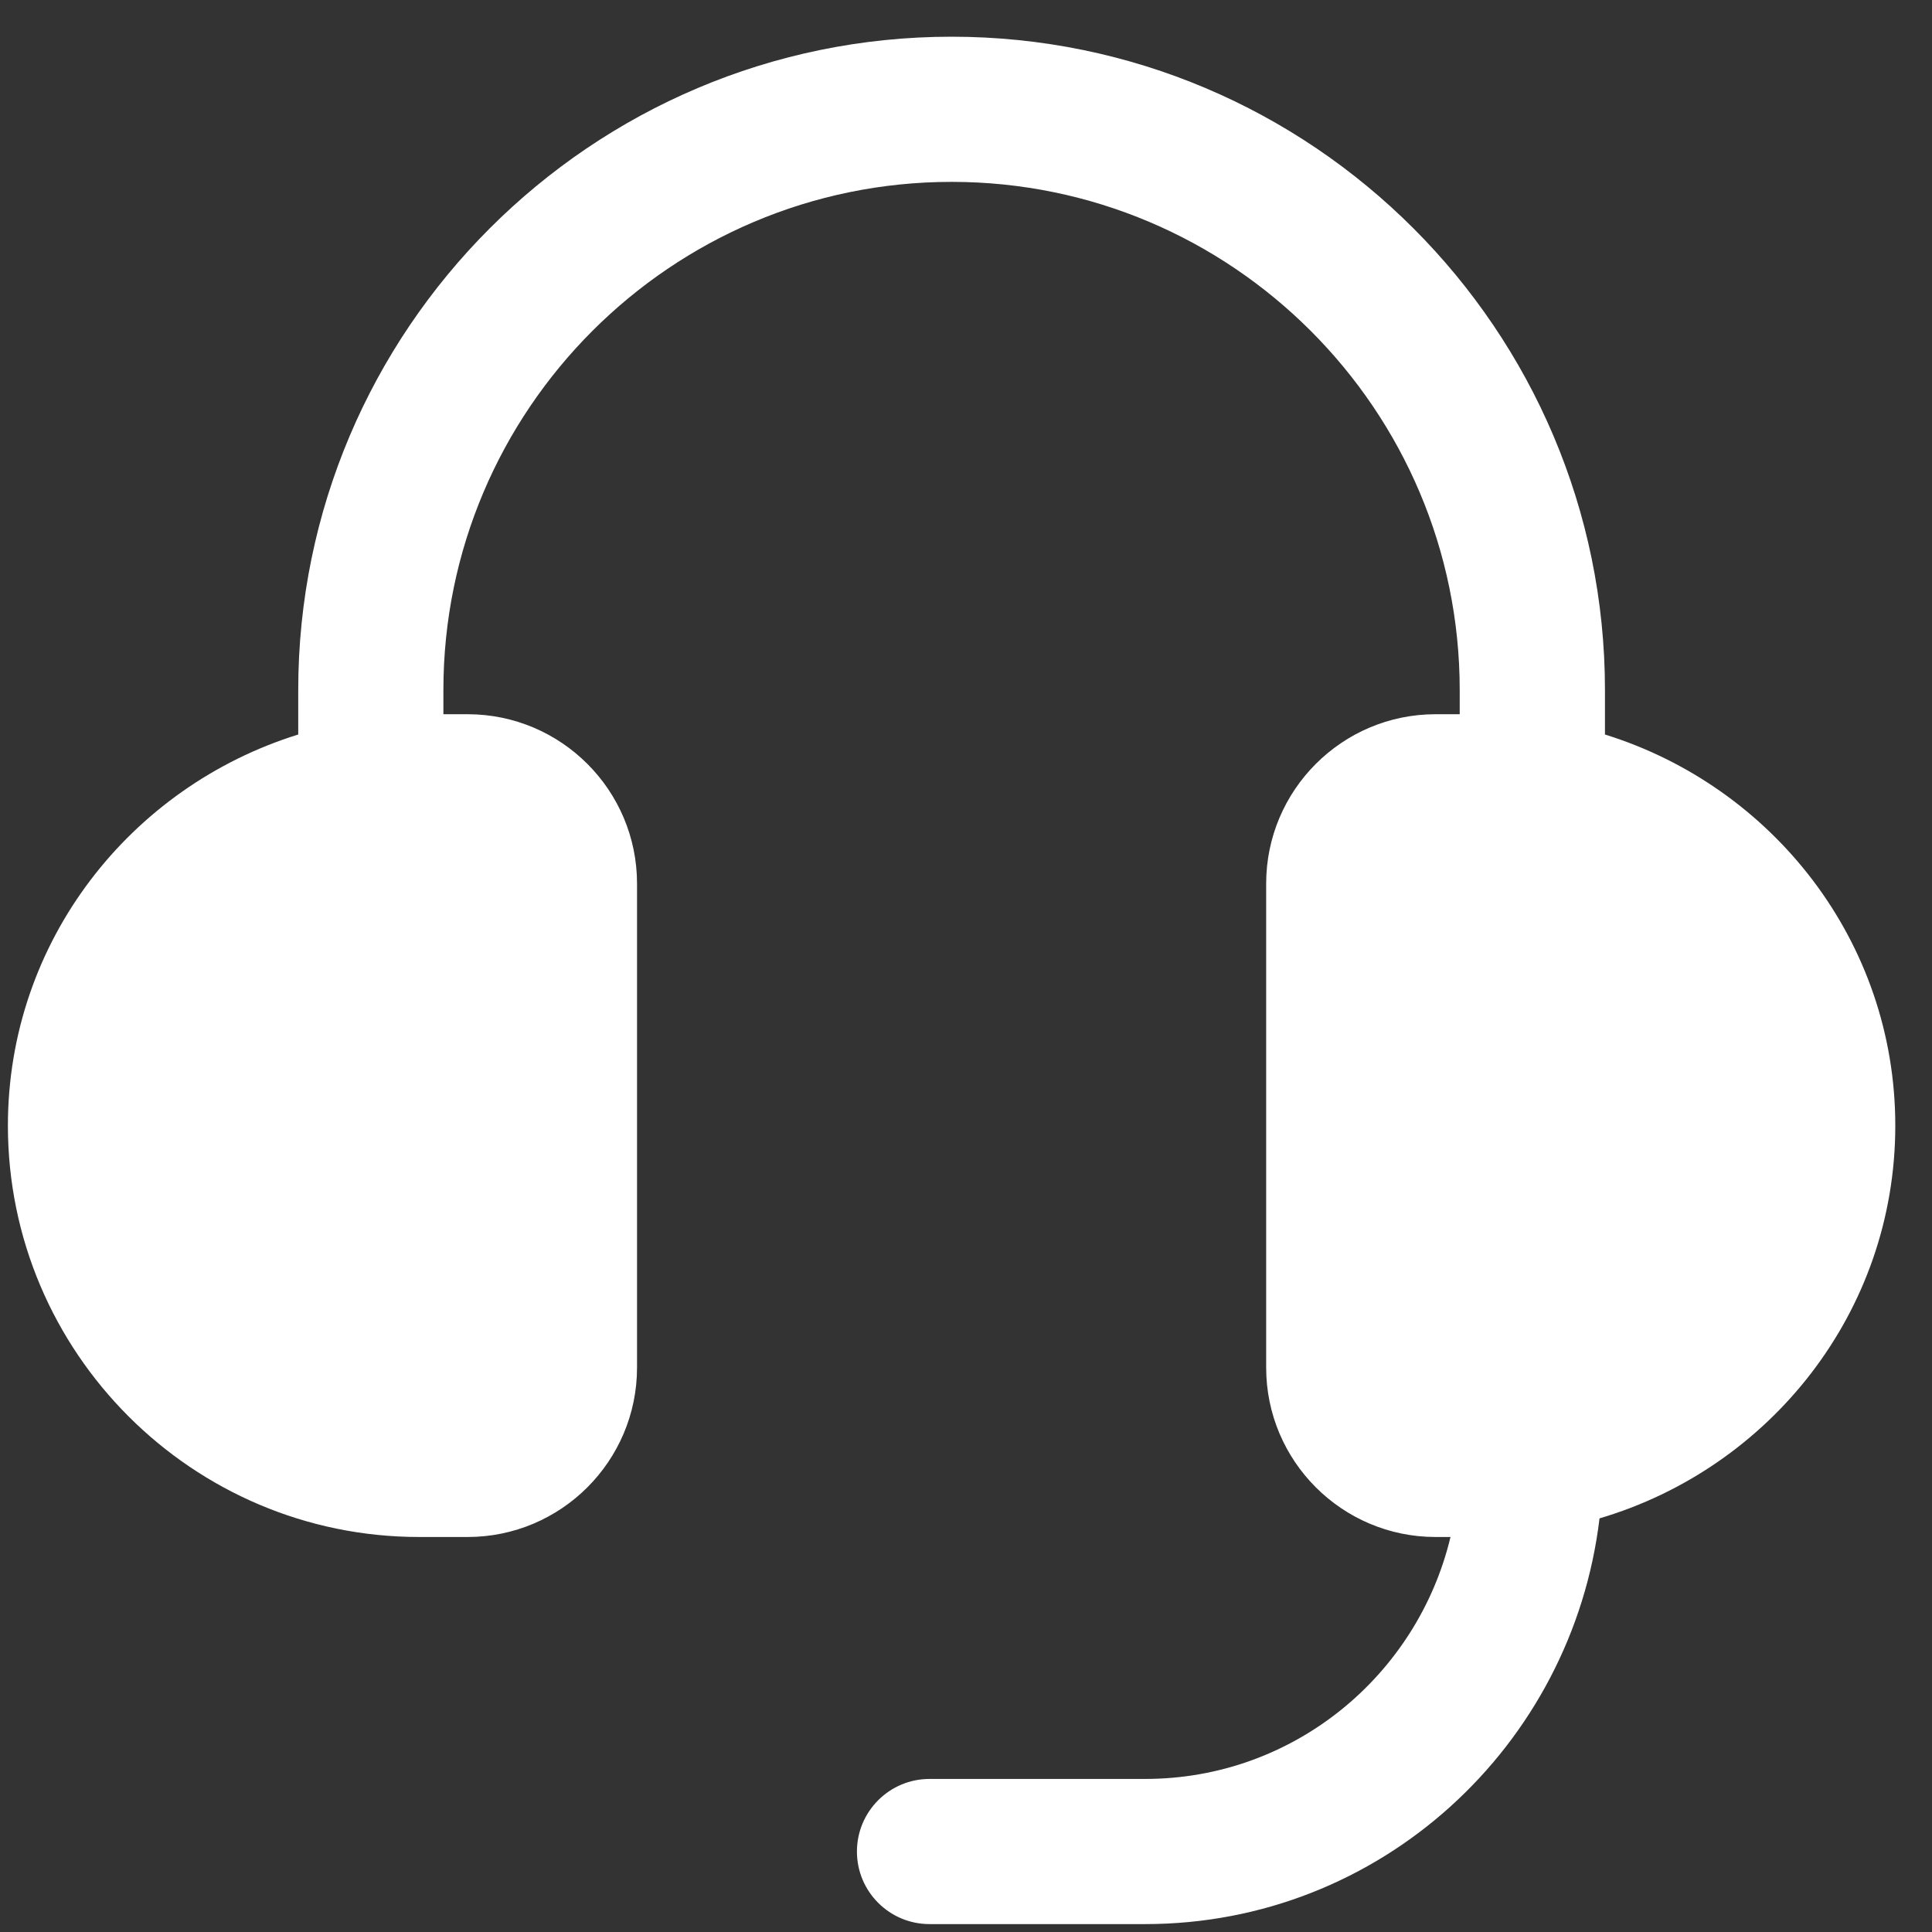 <svg width="22" height="22" viewBox="0 0 22 22" fill="none" xmlns="http://www.w3.org/2000/svg">
<rect x="0" y="0" width="22" height="22" fill="#333333" stroke="none"/>
<path d="M21.582 12.818C21.582 10.718 20.183 8.957 18.276 8.364V7.858C18.276 3.755 14.938 0.418 10.836 0.418C6.734 0.418 3.396 3.755 3.396 7.858V8.364C1.488 8.957 0.09 10.717 0.09 12.818C0.09 15.4 2.191 17.502 4.774 17.502H5.325C6.389 17.502 7.254 16.637 7.254 15.573V10.062C7.254 8.998 6.389 8.133 5.325 8.133H5.049V7.858C5.049 4.667 7.645 2.071 10.836 2.071C14.027 2.071 16.622 4.667 16.622 7.858V8.133H16.347C15.283 8.133 14.418 8.998 14.418 10.062V15.573C14.418 16.637 15.283 17.502 16.347 17.502H16.517C16.141 19.078 14.73 20.257 13.04 20.257H10.585C10.128 20.257 9.758 20.628 9.758 21.084C9.758 21.54 10.128 21.91 10.585 21.91H13.04C15.716 21.91 17.904 19.885 18.214 17.29C20.154 16.717 21.582 14.94 21.582 12.818Z" fill="white"/>
</svg>
